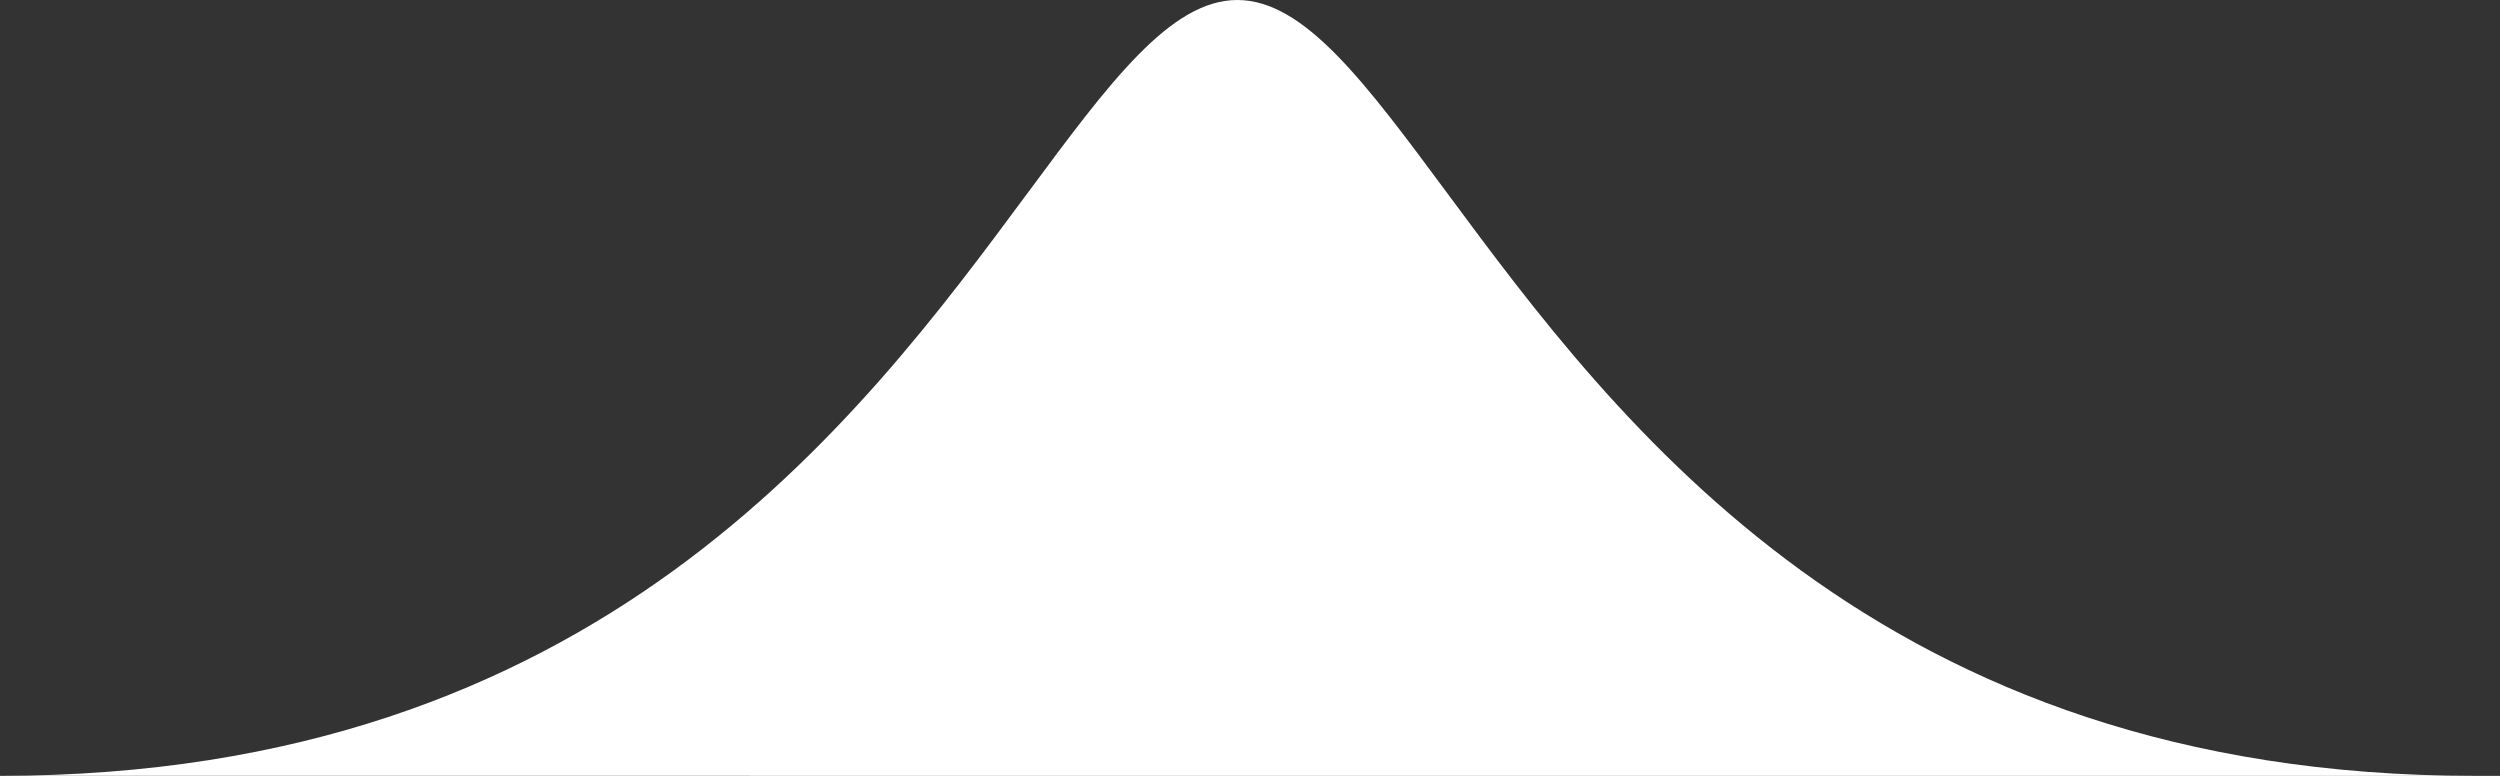 <svg width="58" height="18" viewBox="0 0 58 18" fill="none" xmlns="http://www.w3.org/2000/svg">
<rect x="0" y="0" width="58" height="18" fill="#333333" stroke="none"/>
<path d="M23.842 4.476C19.895 9.807 13.83 17.999 0 17.999L57.414 18C43.584 18 37.519 9.807 33.572 4.476C31.669 1.906 30.257 0.001 28.706 0C27.156 0.001 25.746 1.904 23.844 4.474L23.842 4.476Z" fill="white"/>
</svg>
